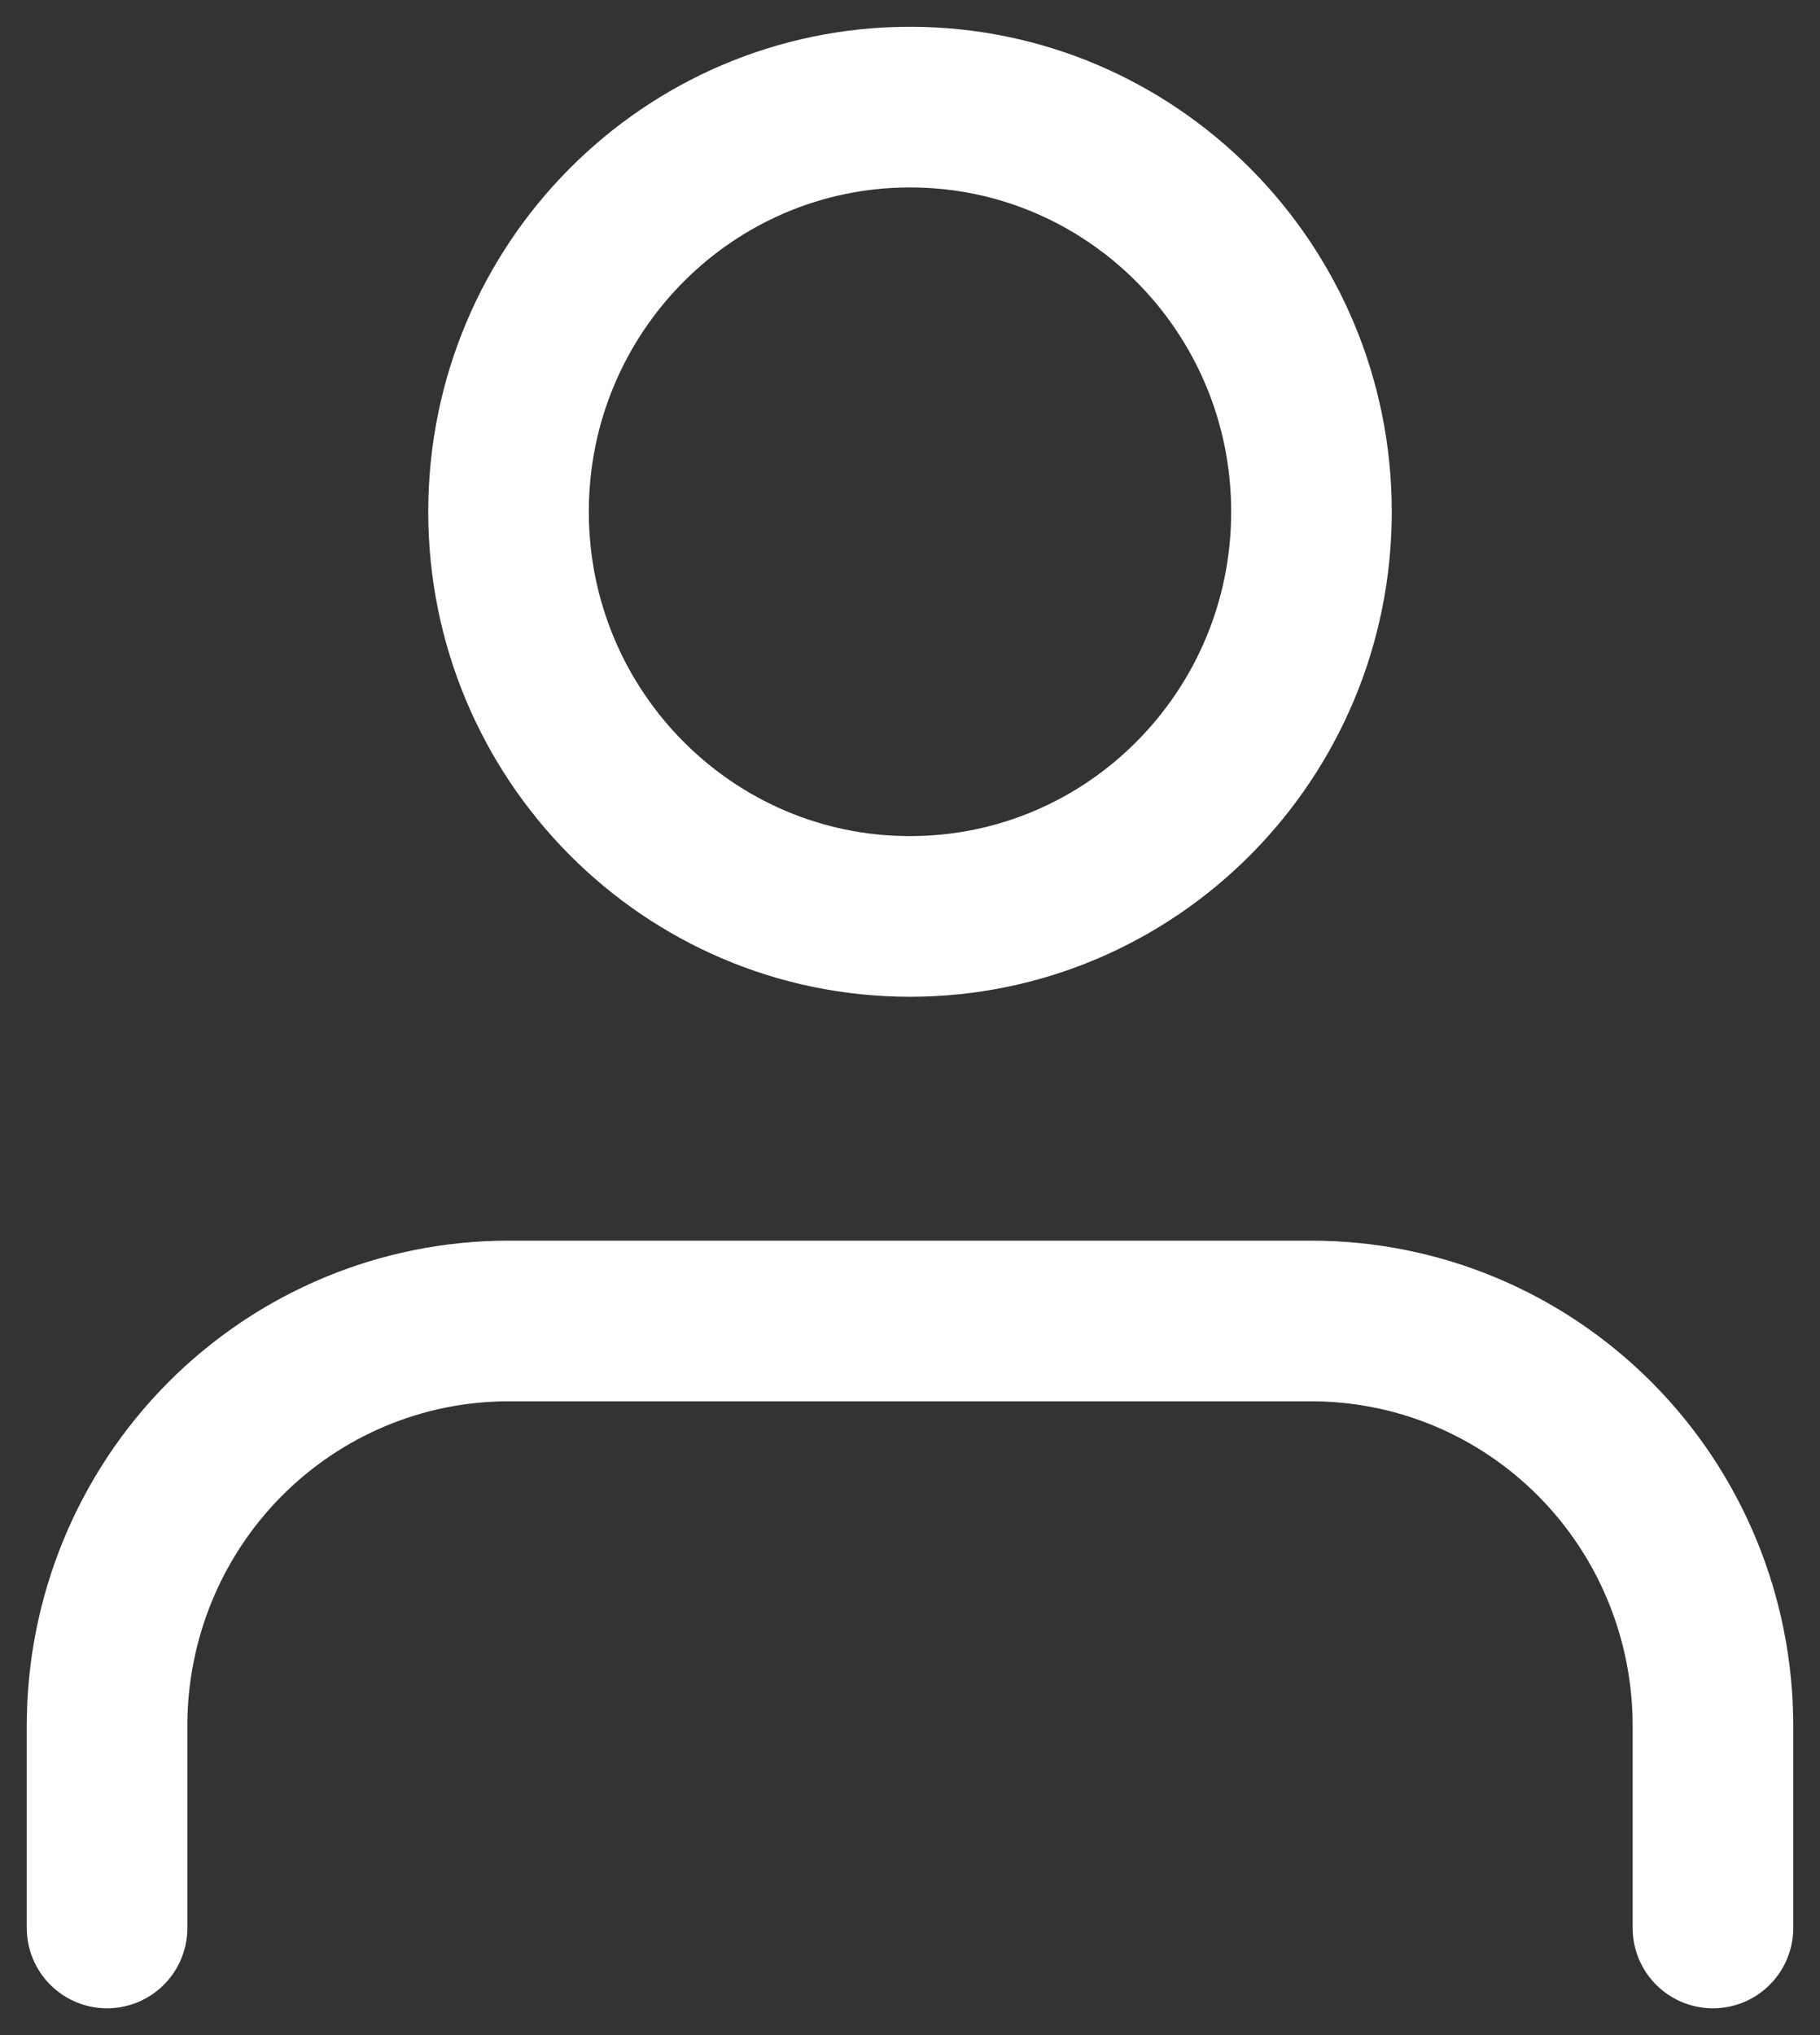 <svg width="17" height="19" viewBox="0 0 17 19" fill="none" xmlns="http://www.w3.org/2000/svg">
<rect x="0" y="0" width="17" height="19" fill="#333333" stroke="none"/>
<path d="M16 18V16.111C16 15.109 15.605 14.148 14.902 13.44C14.198 12.731 13.245 12.333 12.25 12.333H4.75C3.755 12.333 2.802 12.731 2.098 13.44C1.395 14.148 1 15.109 1 16.111V18M12.25 4.778C12.25 6.864 10.571 8.556 8.5 8.556C6.429 8.556 4.75 6.864 4.75 4.778C4.75 2.691 6.429 1 8.5 1C10.571 1 12.25 2.691 12.25 4.778Z" stroke="white" stroke-width="1.5" stroke-linecap="round" stroke-linejoin="round"/>
</svg>
